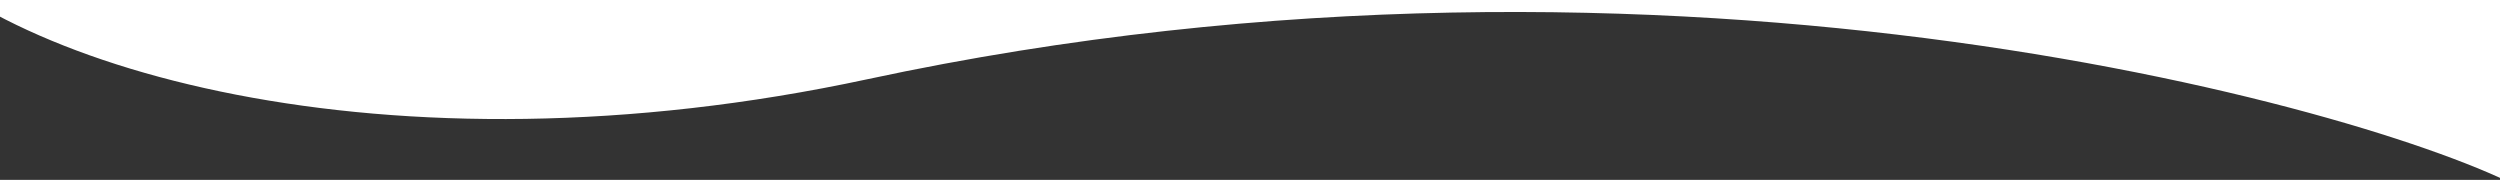 <svg width="1084" height="78" viewBox="0 0 1084 78" fill="none" xmlns="http://www.w3.org/2000/svg">
<rect x="0" y="0" width="1084" height="78" fill="#333333" stroke="none"/>
<g clip-path="url(#clip0_3532_64)">
<path d="M376.22 34.329C166.955 79.266 -2.437 29.249 -50.377 -31.378C-50.376 -47.357 -50.377 -57.117 -50.377 -78.266C334.564 -177.446 918.264 -343.33 1096.78 12.952L1096.78 83.552C1039.2 50.323 728.268 -41.269 376.22 34.329Z" fill="white"/>
</g>
<defs>
<clipPath id="clip0_3532_64">
<rect width="1084" height="78" fill="white"/>
</clipPath>
</defs>
</svg>
